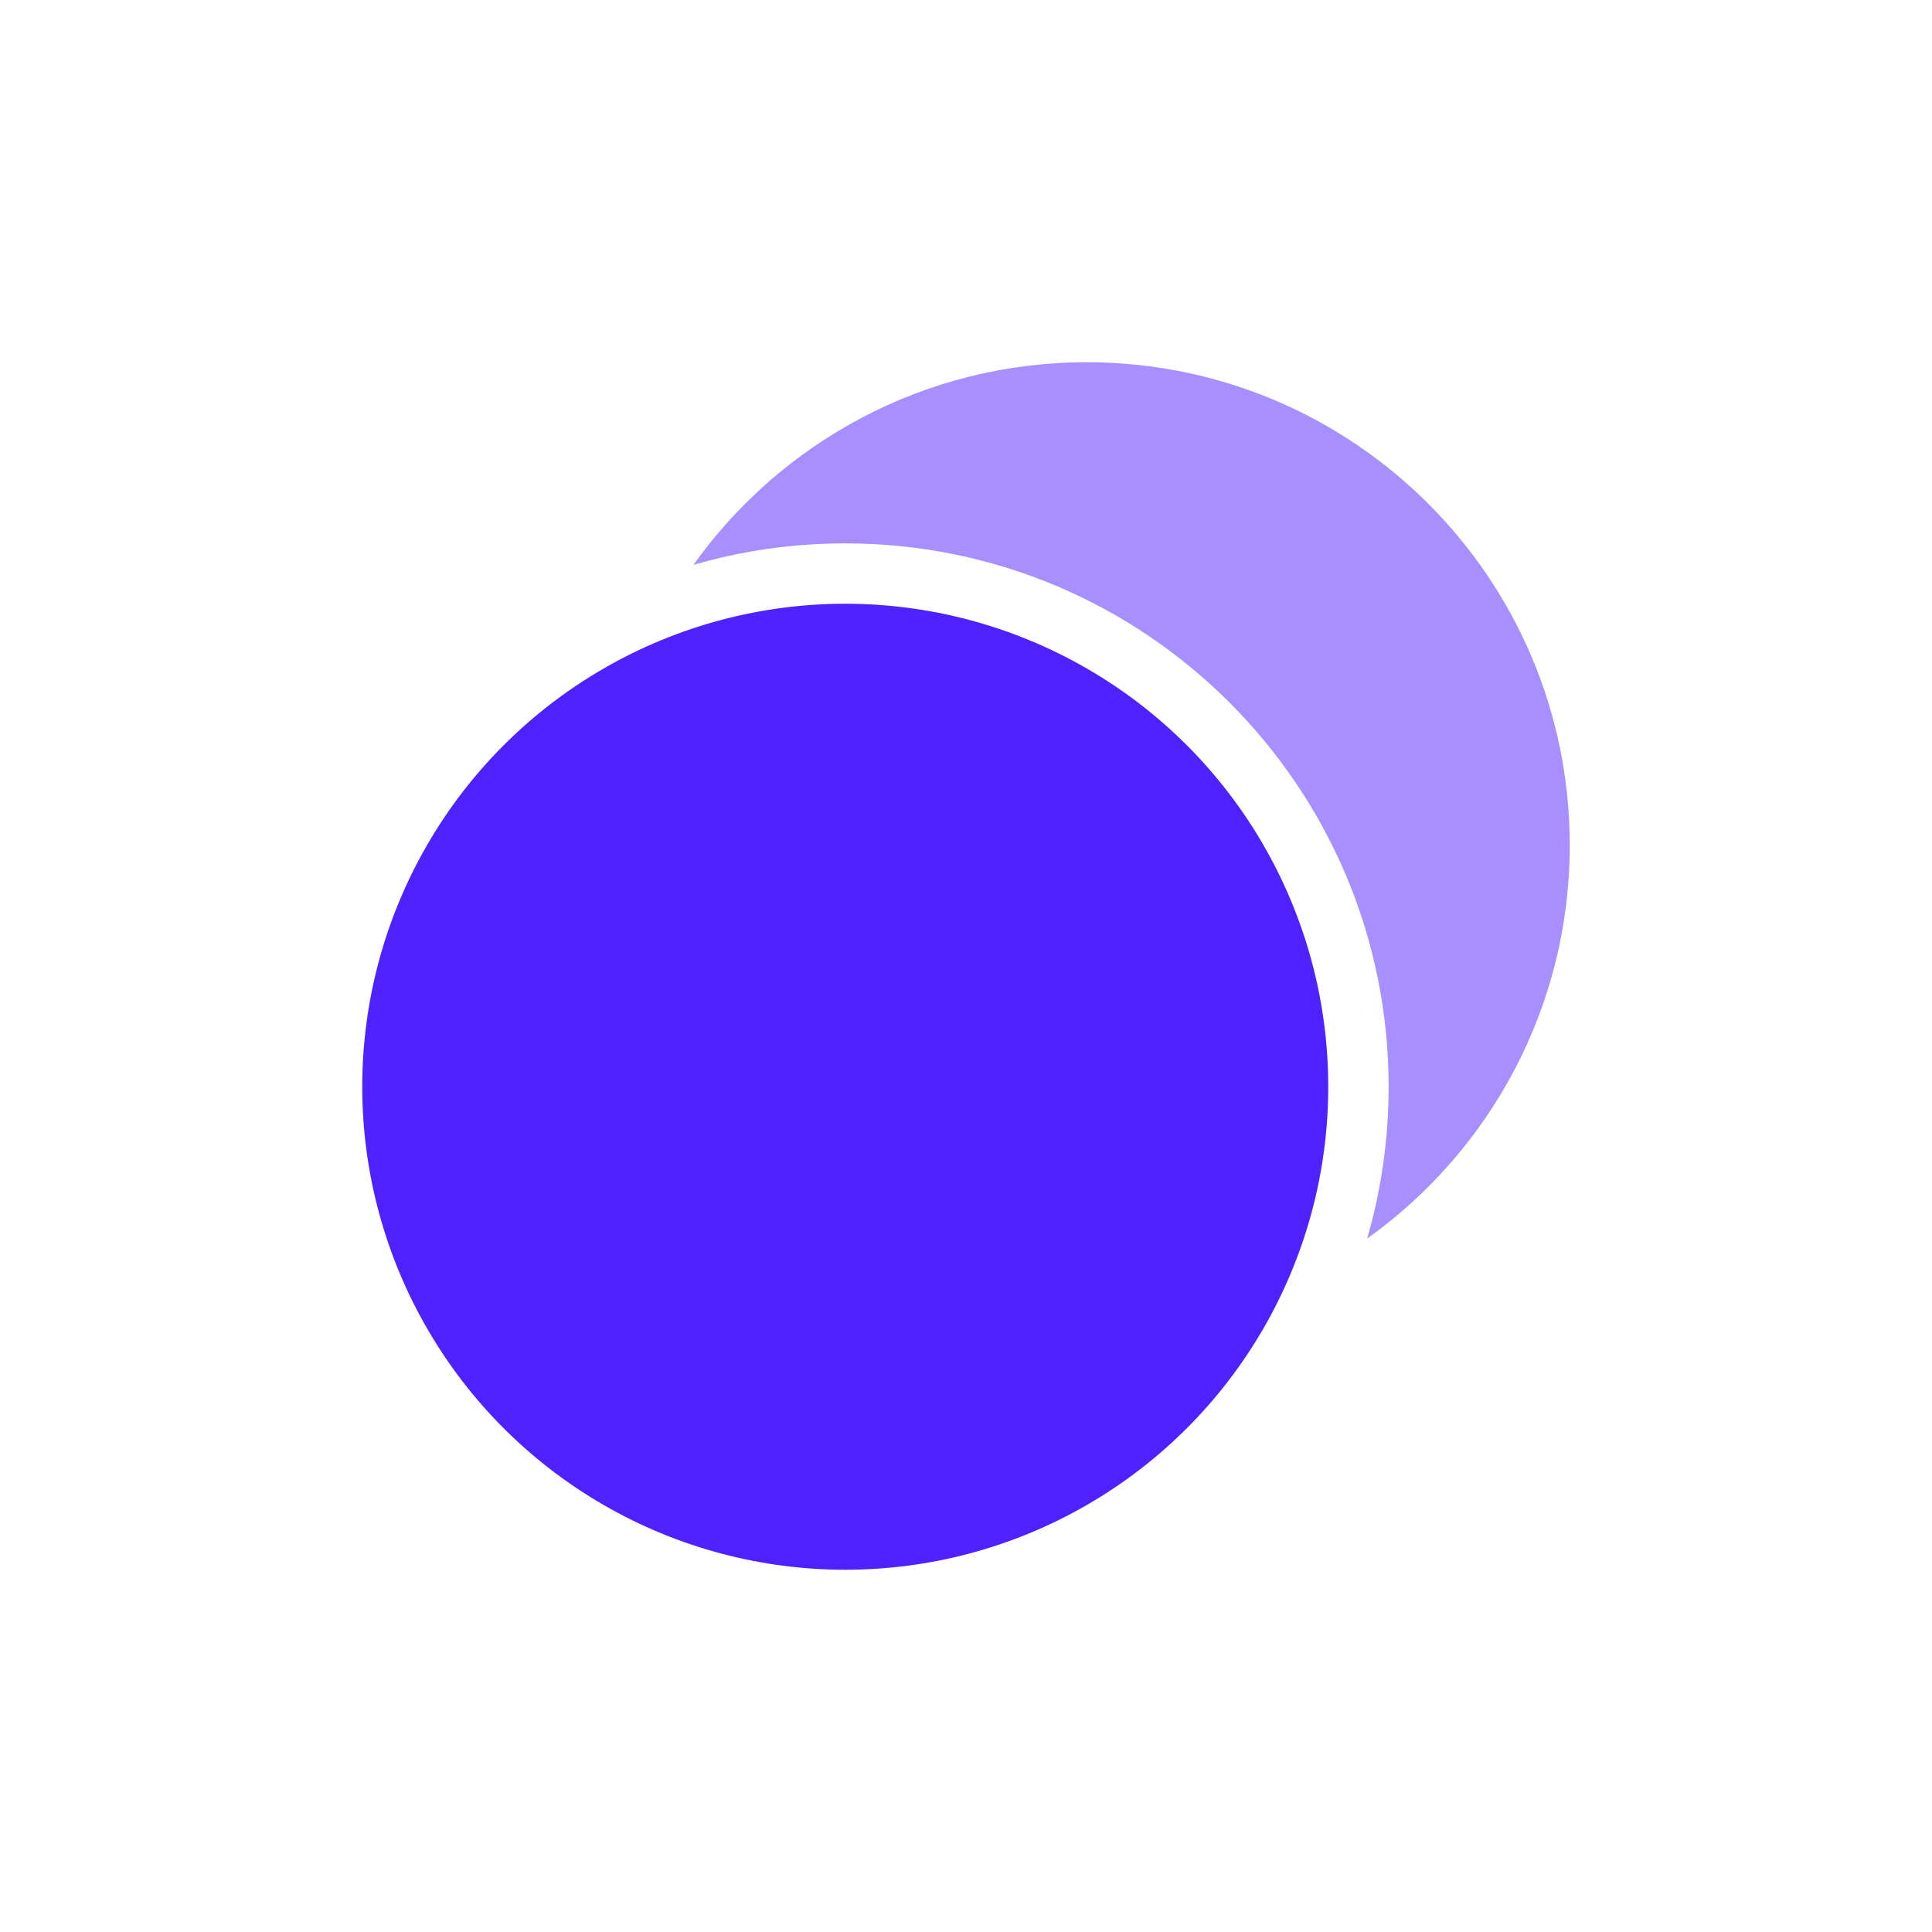 <svg width="32" height="32" viewBox="0 0 32 32" fill="none" xmlns="http://www.w3.org/2000/svg">
<path opacity="0.5" fill-rule="evenodd" clip-rule="evenodd" d="M22.644 20.515C24.676 19.064 26 16.687 26 14C26 9.582 22.418 6 18 6C15.313 6 12.936 7.324 11.485 9.356C12.283 9.124 13.127 9 14 9C18.971 9 23 13.029 23 18C23 18.873 22.876 19.717 22.644 20.515Z" fill="#5021FF"/>
<circle cx="14" cy="18" r="8" fill="#5021FF"/>
</svg>
